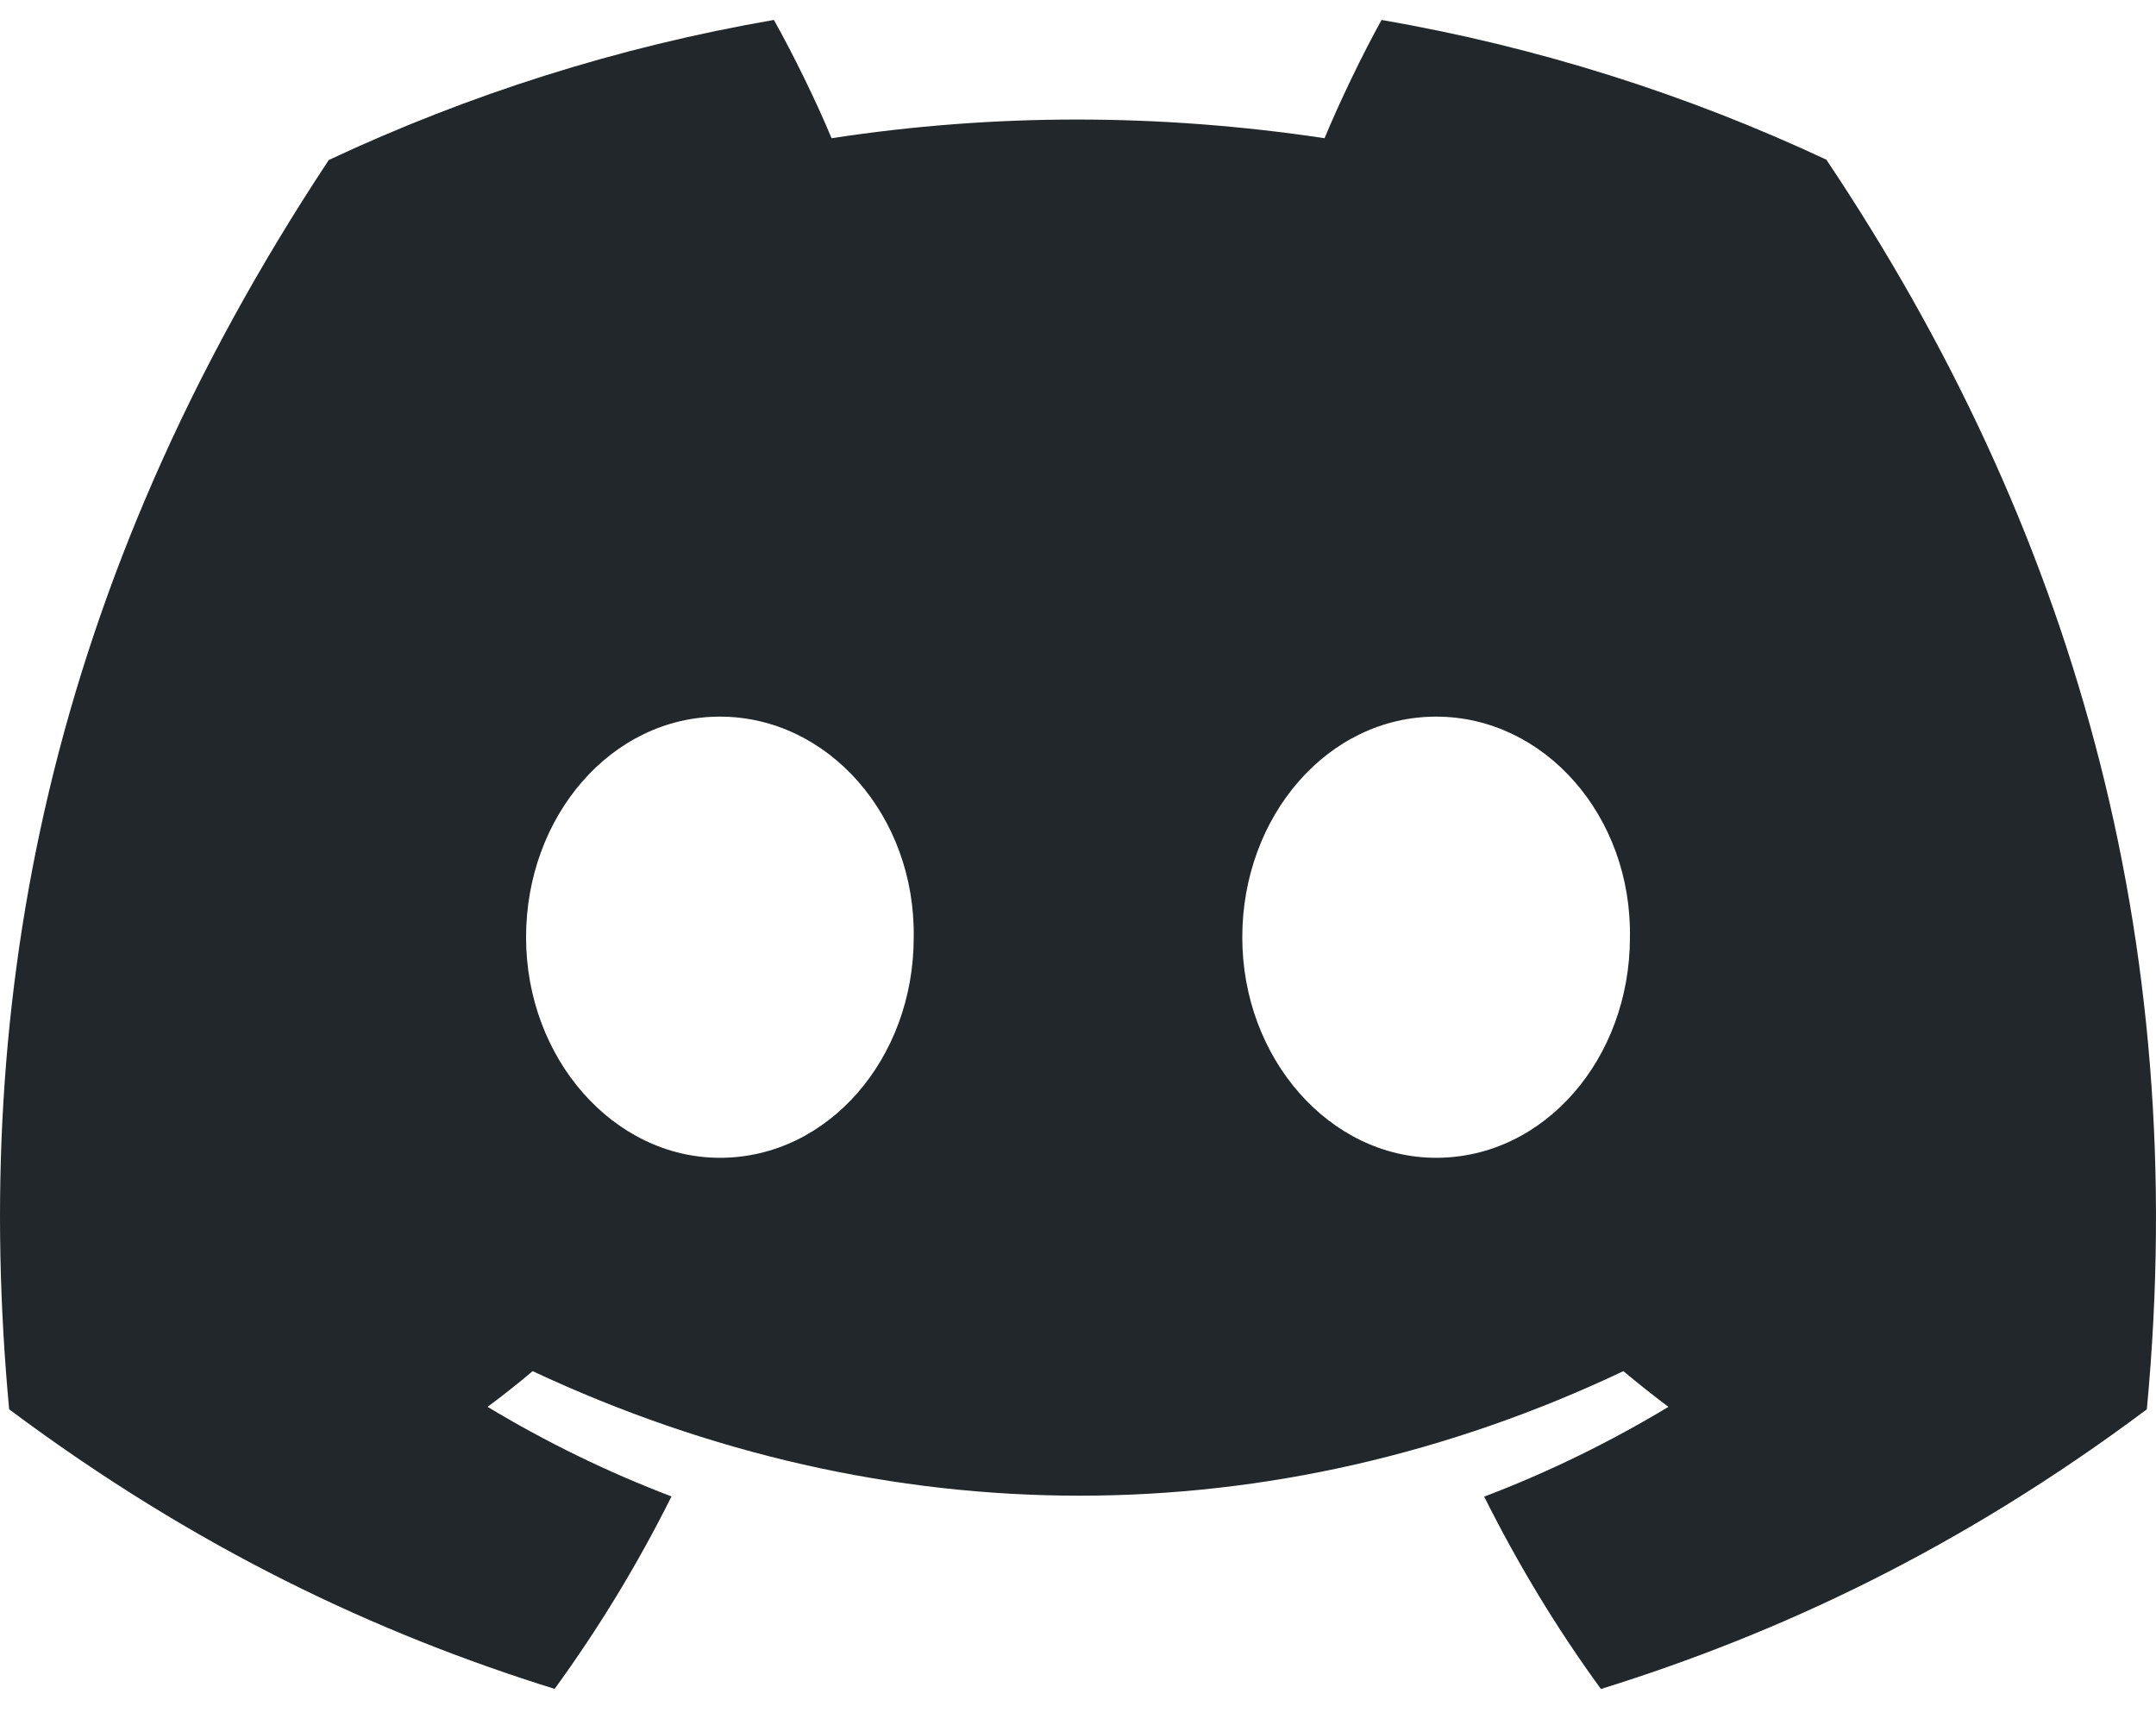 <svg width="20" height="16" viewBox="0 0 20 16" fill="none" xmlns="http://www.w3.org/2000/svg">
<path d="M16.942 1.481C15.647 0.875 14.263 0.435 12.816 0.185C12.638 0.506 12.43 0.938 12.287 1.282C10.749 1.051 9.224 1.051 7.714 1.282C7.571 0.938 7.359 0.506 7.179 0.185C5.731 0.435 4.345 0.877 3.05 1.484C0.439 5.43 -0.269 9.278 0.085 13.072C1.817 14.365 3.495 15.151 5.145 15.665C5.553 15.104 5.916 14.508 6.229 13.88C5.633 13.653 5.062 13.374 4.523 13.049C4.666 12.943 4.806 12.832 4.941 12.718C8.232 14.258 11.807 14.258 15.059 12.718C15.196 12.832 15.336 12.943 15.477 13.049C14.936 13.375 14.364 13.655 13.768 13.882C14.081 14.508 14.442 15.106 14.851 15.666C16.503 15.152 18.183 14.367 19.915 13.072C20.33 8.674 19.206 4.862 16.942 1.481ZM6.678 10.739C5.69 10.739 4.88 9.817 4.88 8.694C4.88 7.57 5.672 6.647 6.678 6.647C7.683 6.647 8.493 7.569 8.476 8.694C8.477 9.817 7.683 10.739 6.678 10.739ZM13.322 10.739C12.334 10.739 11.524 9.817 11.524 8.694C11.524 7.57 12.317 6.647 13.322 6.647C14.328 6.647 15.138 7.569 15.12 8.694C15.12 9.817 14.328 10.739 13.322 10.739Z" fill="#21272A"/>
</svg>
